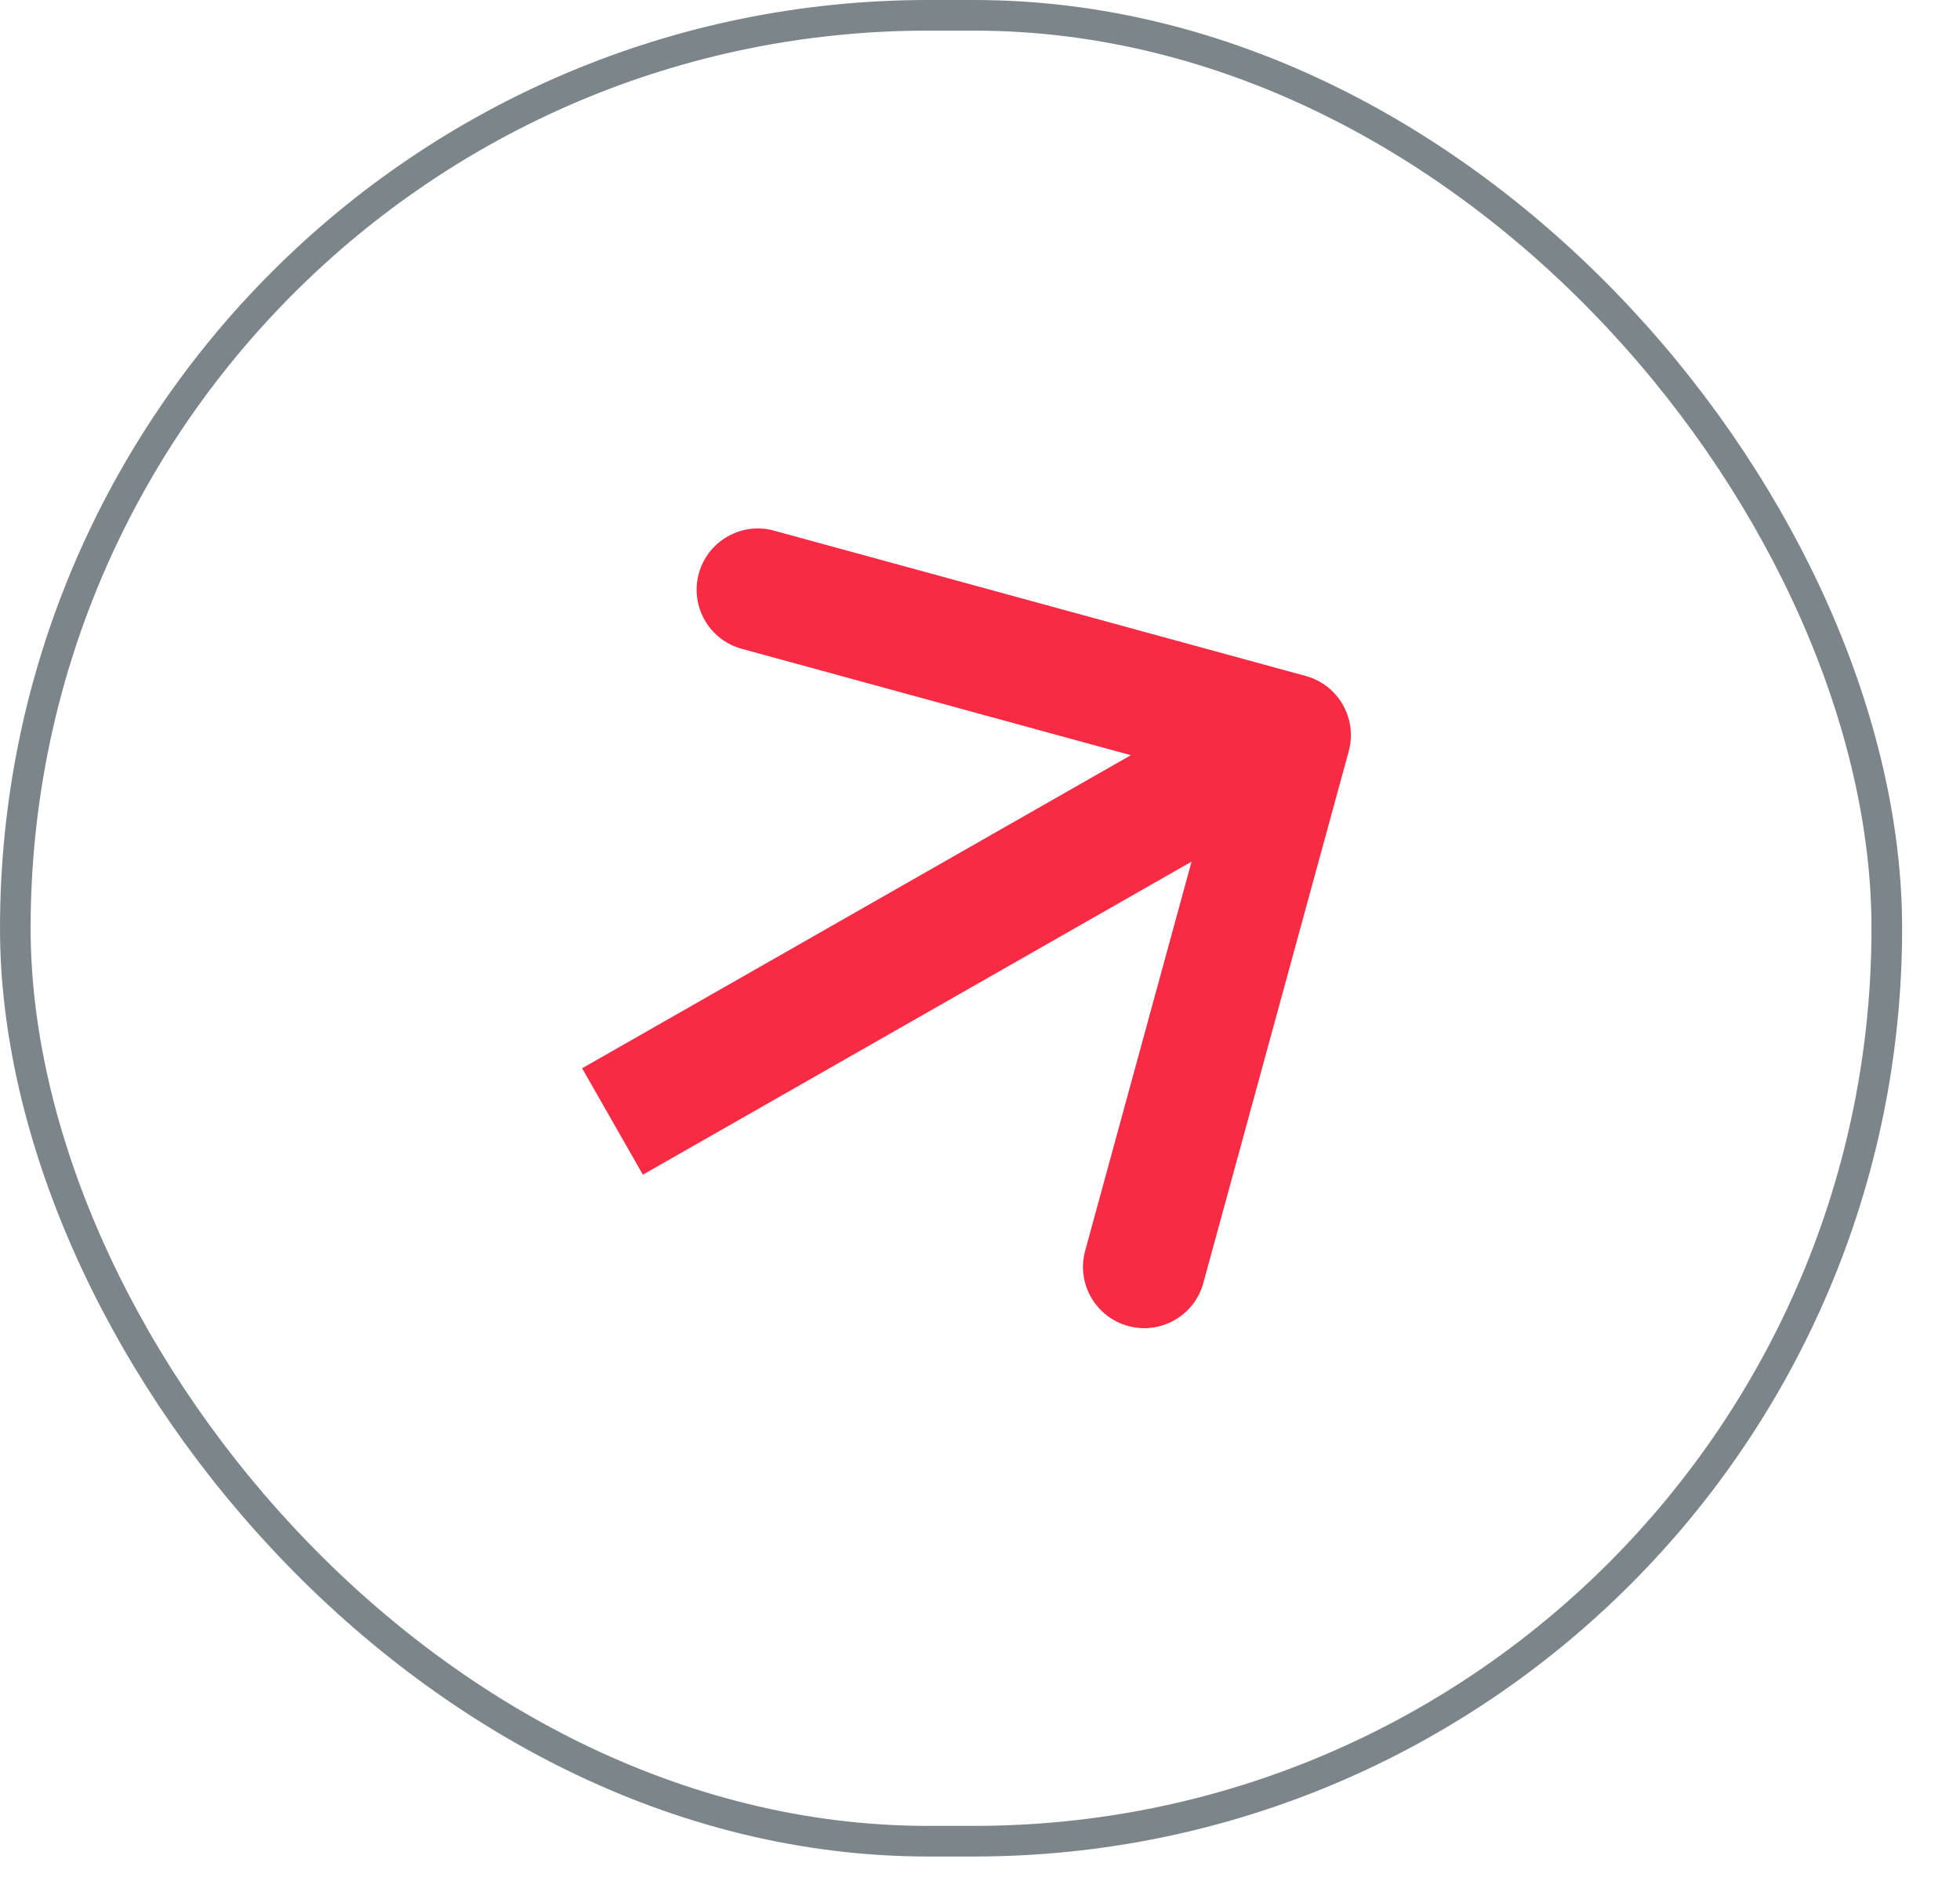 <svg width="32" height="31" viewBox="0 0 32 31" fill="none" xmlns="http://www.w3.org/2000/svg">
<rect x="0.25" y="0.25" width="30.555" height="29.808" rx="14.904" stroke="#7C868A" stroke-width="0.5"/>
<path d="M22.02 12.265C22.165 11.732 21.852 11.182 21.319 11.036L12.637 8.663C12.105 8.517 11.555 8.831 11.409 9.364C11.264 9.896 11.577 10.446 12.11 10.592L19.827 12.702L17.717 20.419C17.571 20.951 17.885 21.501 18.418 21.647C18.95 21.793 19.5 21.479 19.646 20.946L22.02 12.265ZM10.496 19.177L21.551 12.87L20.559 11.133L9.504 17.44L10.496 19.177Z" fill="#F92B44"/>
</svg>
